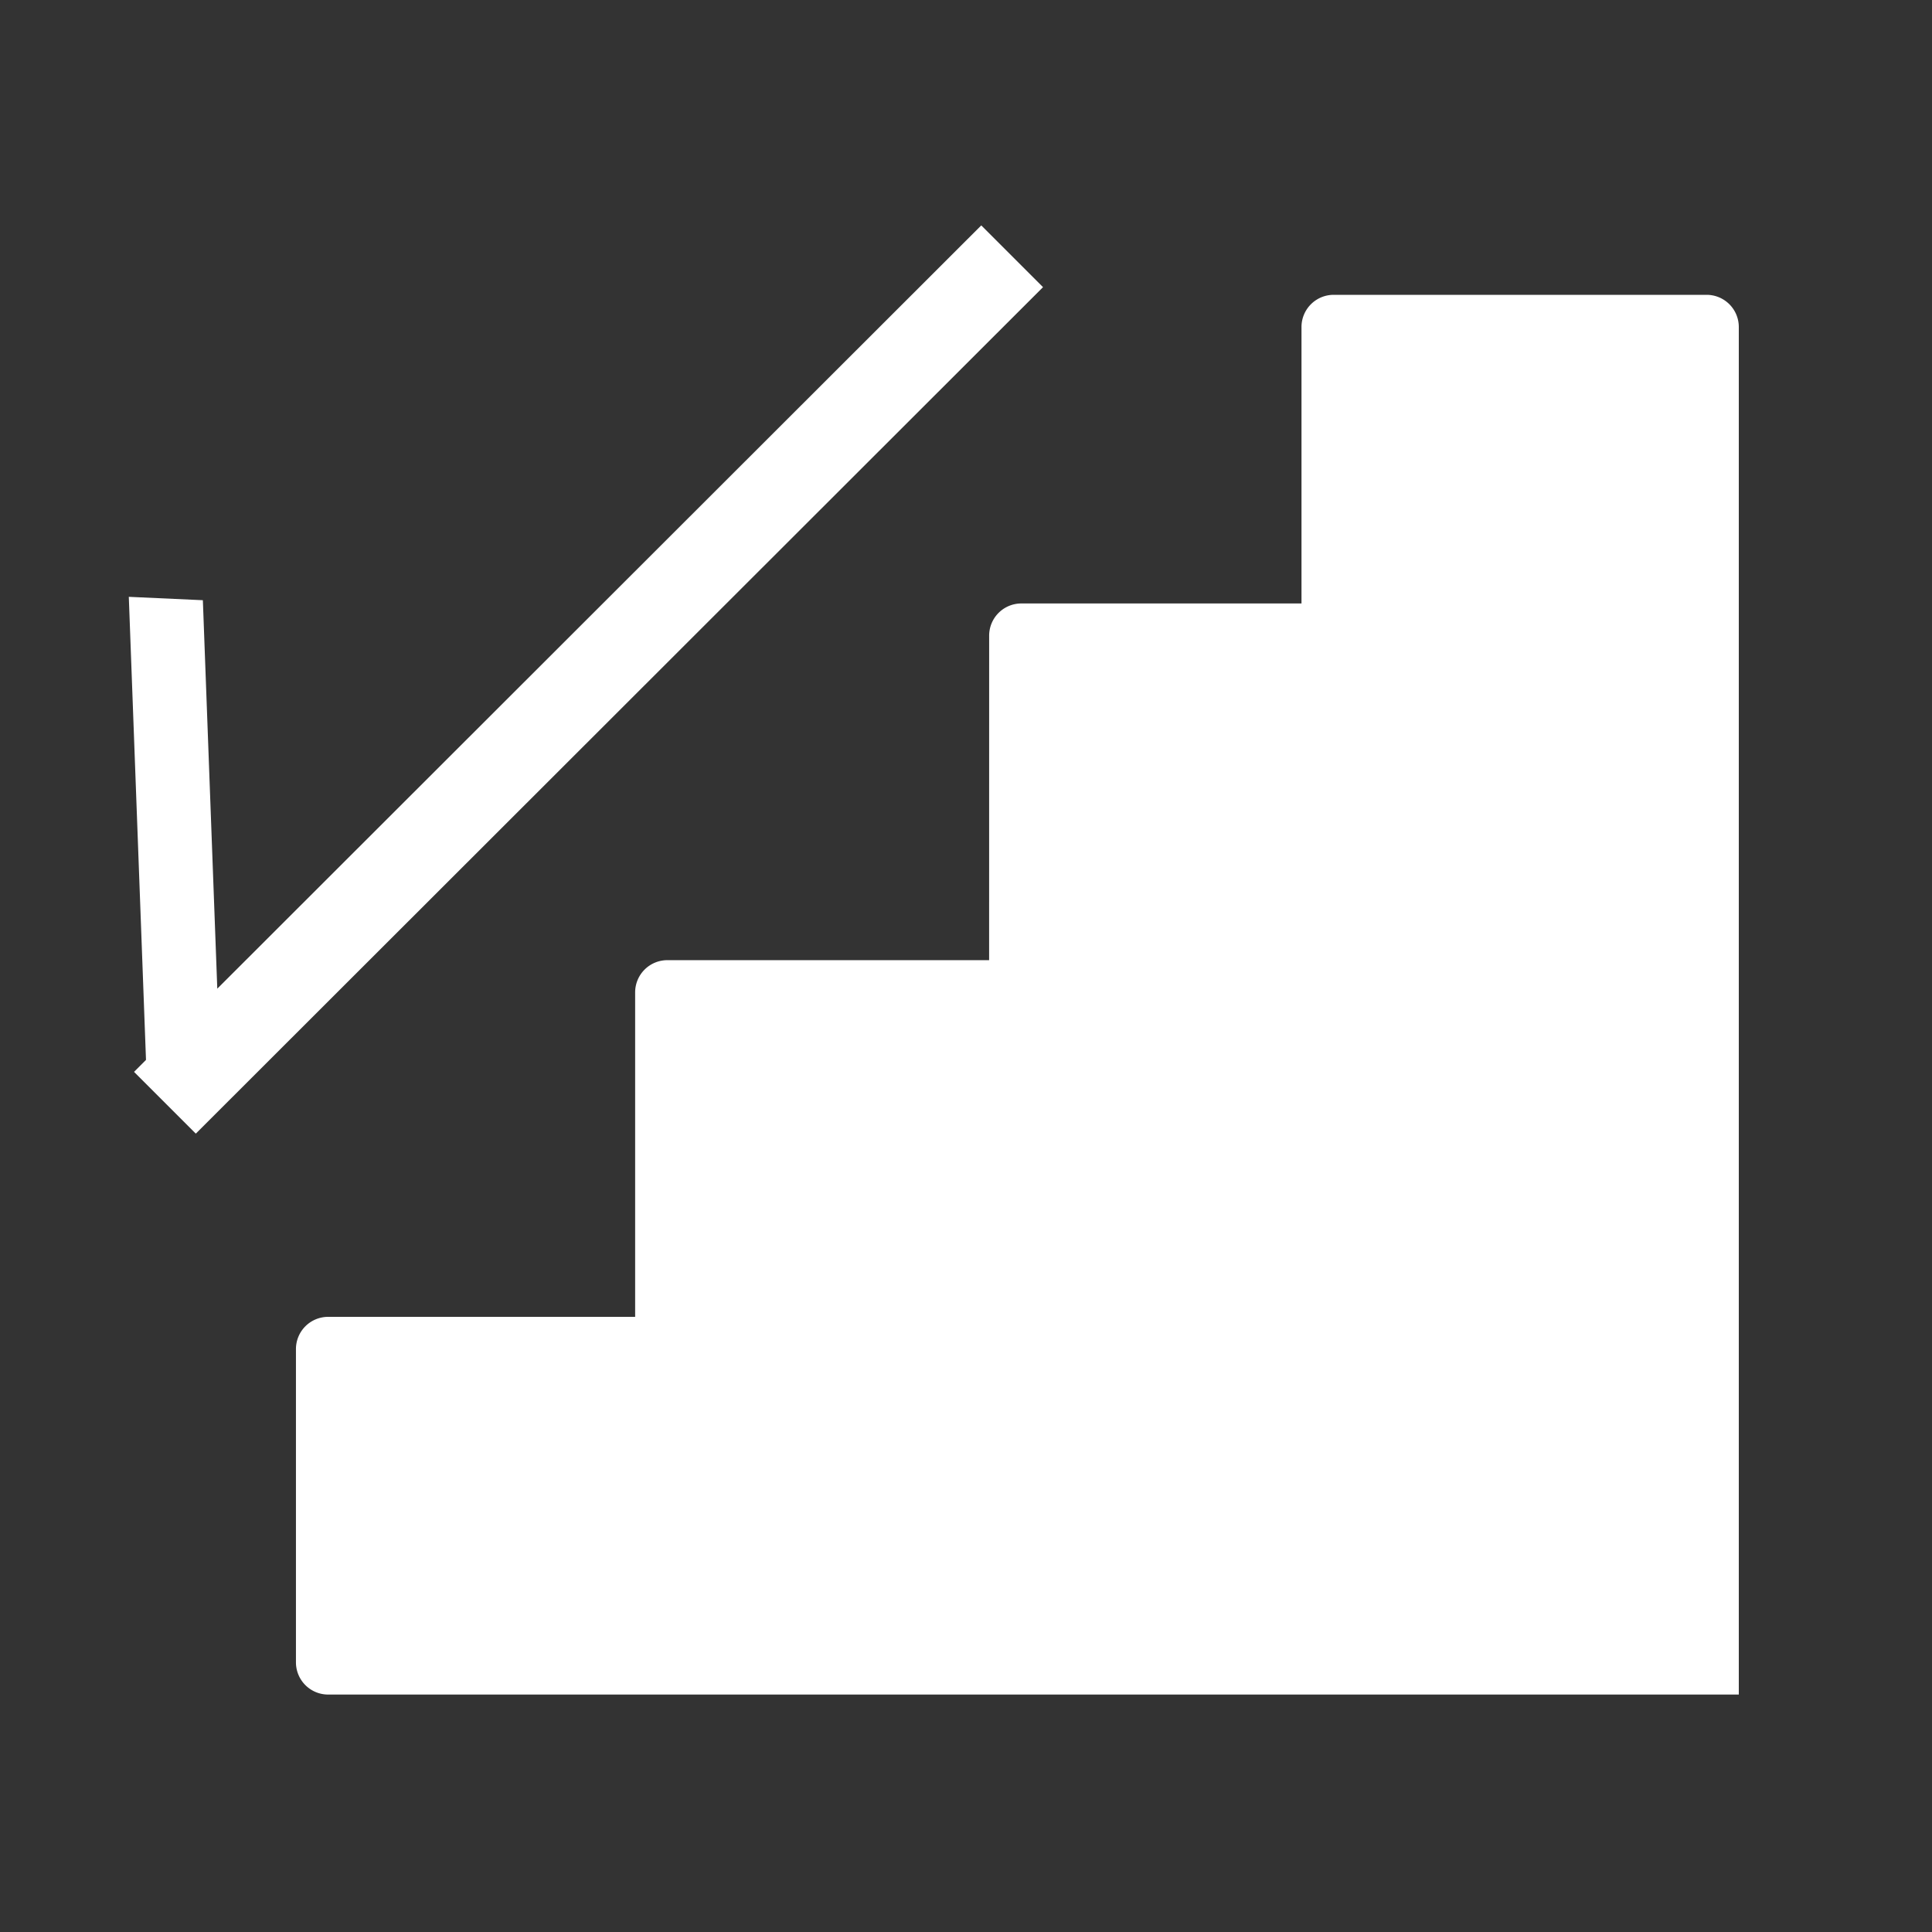 <?xml version="1.0" standalone="no"?><!DOCTYPE svg PUBLIC "-//W3C//DTD SVG 1.1//EN" "http://www.w3.org/Graphics/SVG/1.1/DTD/svg11.dtd"><svg t="1610682263396" class="icon" viewBox="0 0 1024 1024" version="1.1" xmlns="http://www.w3.org/2000/svg" p-id="3625" xmlns:xlink="http://www.w3.org/1999/xlink" width="200" height="200"><rect x="0" y="0" width="1024" height="1024" fill="#333333" stroke="none"/><defs><style type="text/css"></style></defs><path d="M904.533 156.262a17.067 17.067 0 0 1 17.067 17.067v724.821H173.926a17.067 17.067 0 0 1-17.067-17.067v-166.059a17.067 17.067 0 0 1 17.067-17.067h162.714V525.978a17.067 17.067 0 0 1 17.067-17.067h170.547l0.017-171.998a17.067 17.067 0 0 1 17.067-17.067h148.48v-146.517a17.067 17.067 0 0 1 17.067-17.067H904.533zM520.09 119.467l32.734 32.734L103.782 600.849l-32.734-32.734 6.332-6.349L68.267 316.331l39.253 1.792 7.646 205.892L520.09 119.467z" p-id="3626" fill="#fff"></path></svg>